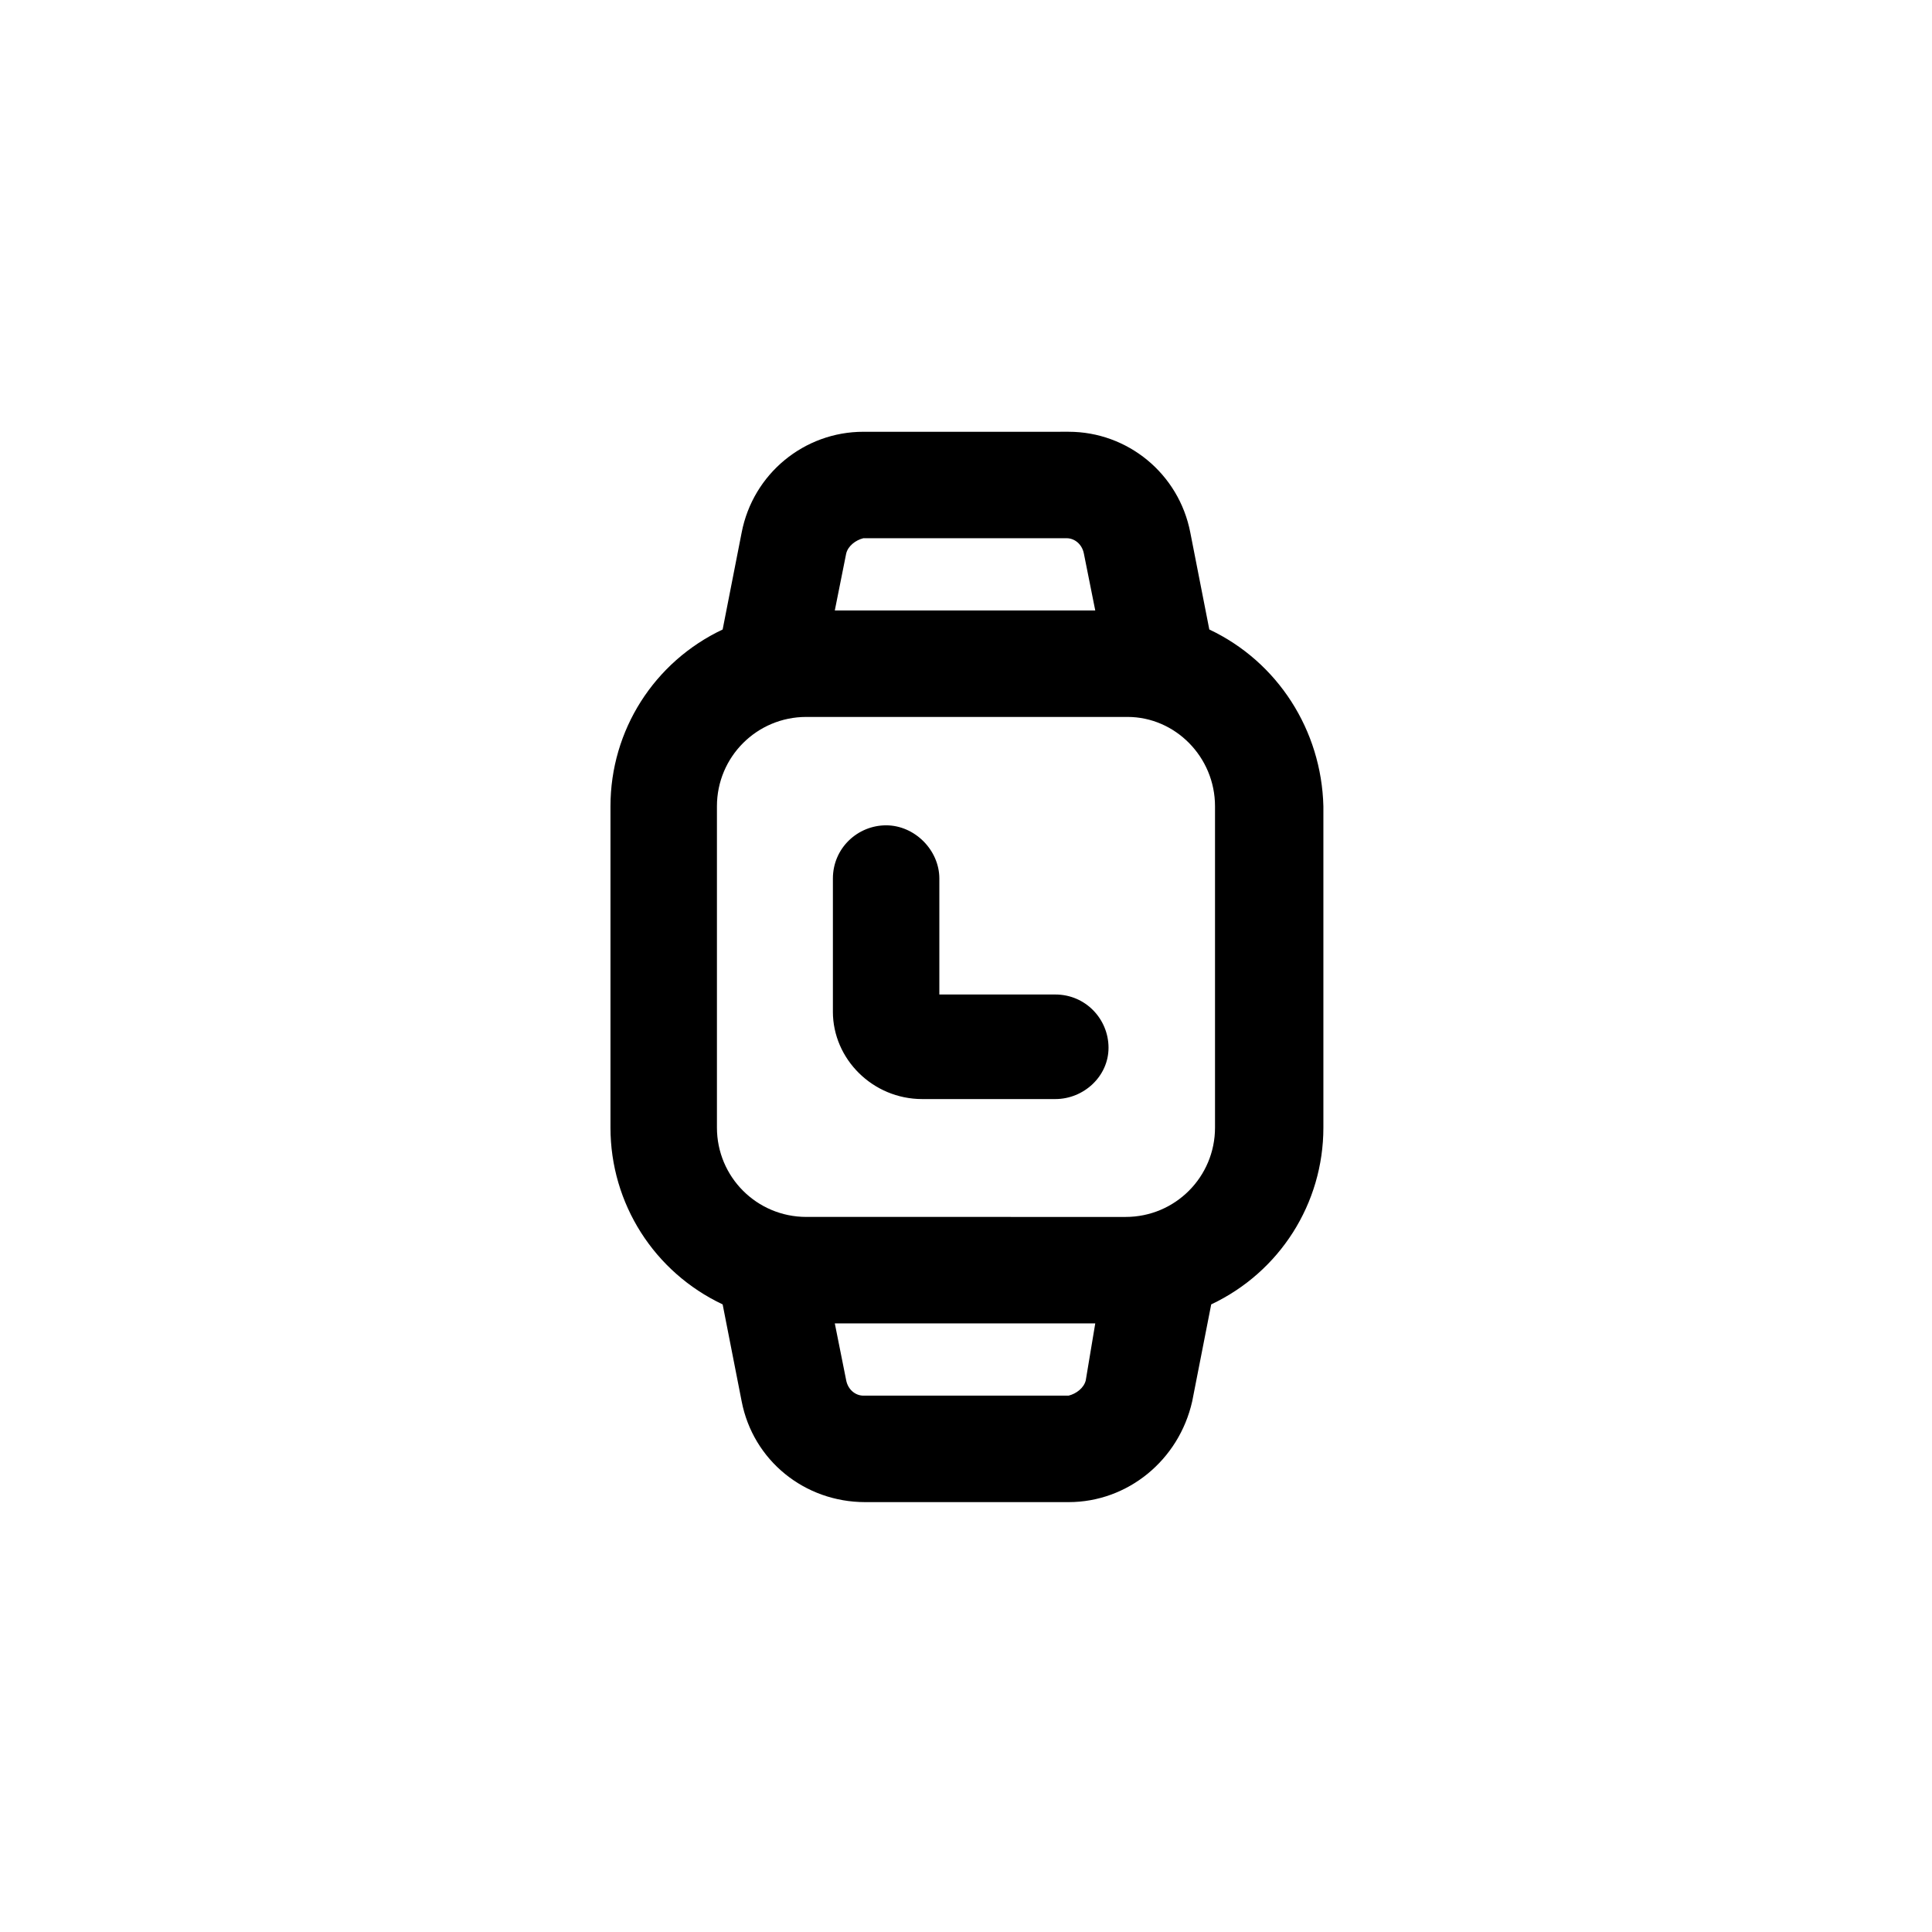 <?xml version="1.0" encoding="UTF-8"?>
<!-- Uploaded to: ICON Repo, www.svgrepo.com, Generator: ICON Repo Mixer Tools -->
<svg fill="#000000" width="800px" height="800px" version="1.1" viewBox="144 144 512 512" xmlns="http://www.w3.org/2000/svg">
 <path d="m464.48 310.82-5.039-25.695c-3.023-15.617-16.625-26.703-32.242-26.703l-54.41 0.004c-15.617 0-29.223 11.082-32.242 26.703l-5.039 25.695c-18.137 8.566-29.727 26.703-29.727 46.855v85.145c0 20.152 11.586 38.289 29.727 46.855l5.039 25.695c3.023 15.617 16.625 26.703 32.746 26.703h53.906c15.617 0 29.223-11.082 32.746-26.703l5.039-25.695c18.137-8.566 29.727-26.703 29.727-46.855v-85.148c-0.504-20.152-12.09-38.289-30.23-46.855zm1.512 46.855v85.145c0 13.098-10.578 23.68-23.68 23.68l-84.637-0.004c-13.098 0-23.68-10.578-23.68-23.68v-85.141c0-13.098 10.578-23.68 23.68-23.68h85.145c12.594 0 23.172 10.578 23.172 23.68zm-97.738-67.008c0.504-2.016 2.519-3.527 4.535-4.031h53.906c2.016 0 4.031 1.512 4.535 4.031l3.023 15.113h-69.023zm63.48 219.16c-0.504 2.016-2.519 3.527-4.535 4.031h-54.41c-2.016 0-4.031-1.512-4.535-4.031l-3.023-15.113h69.023zm-67.008-97.738v-35.266c0-8.062 6.551-14.105 14.105-14.105 7.559 0 14.105 6.551 14.105 14.105v30.73h30.73c8.062 0 14.105 6.551 14.105 14.105 0.008 7.559-6.543 13.605-14.102 13.605h-35.266c-13.098 0-23.68-10.582-23.68-23.176z"/>
</svg>